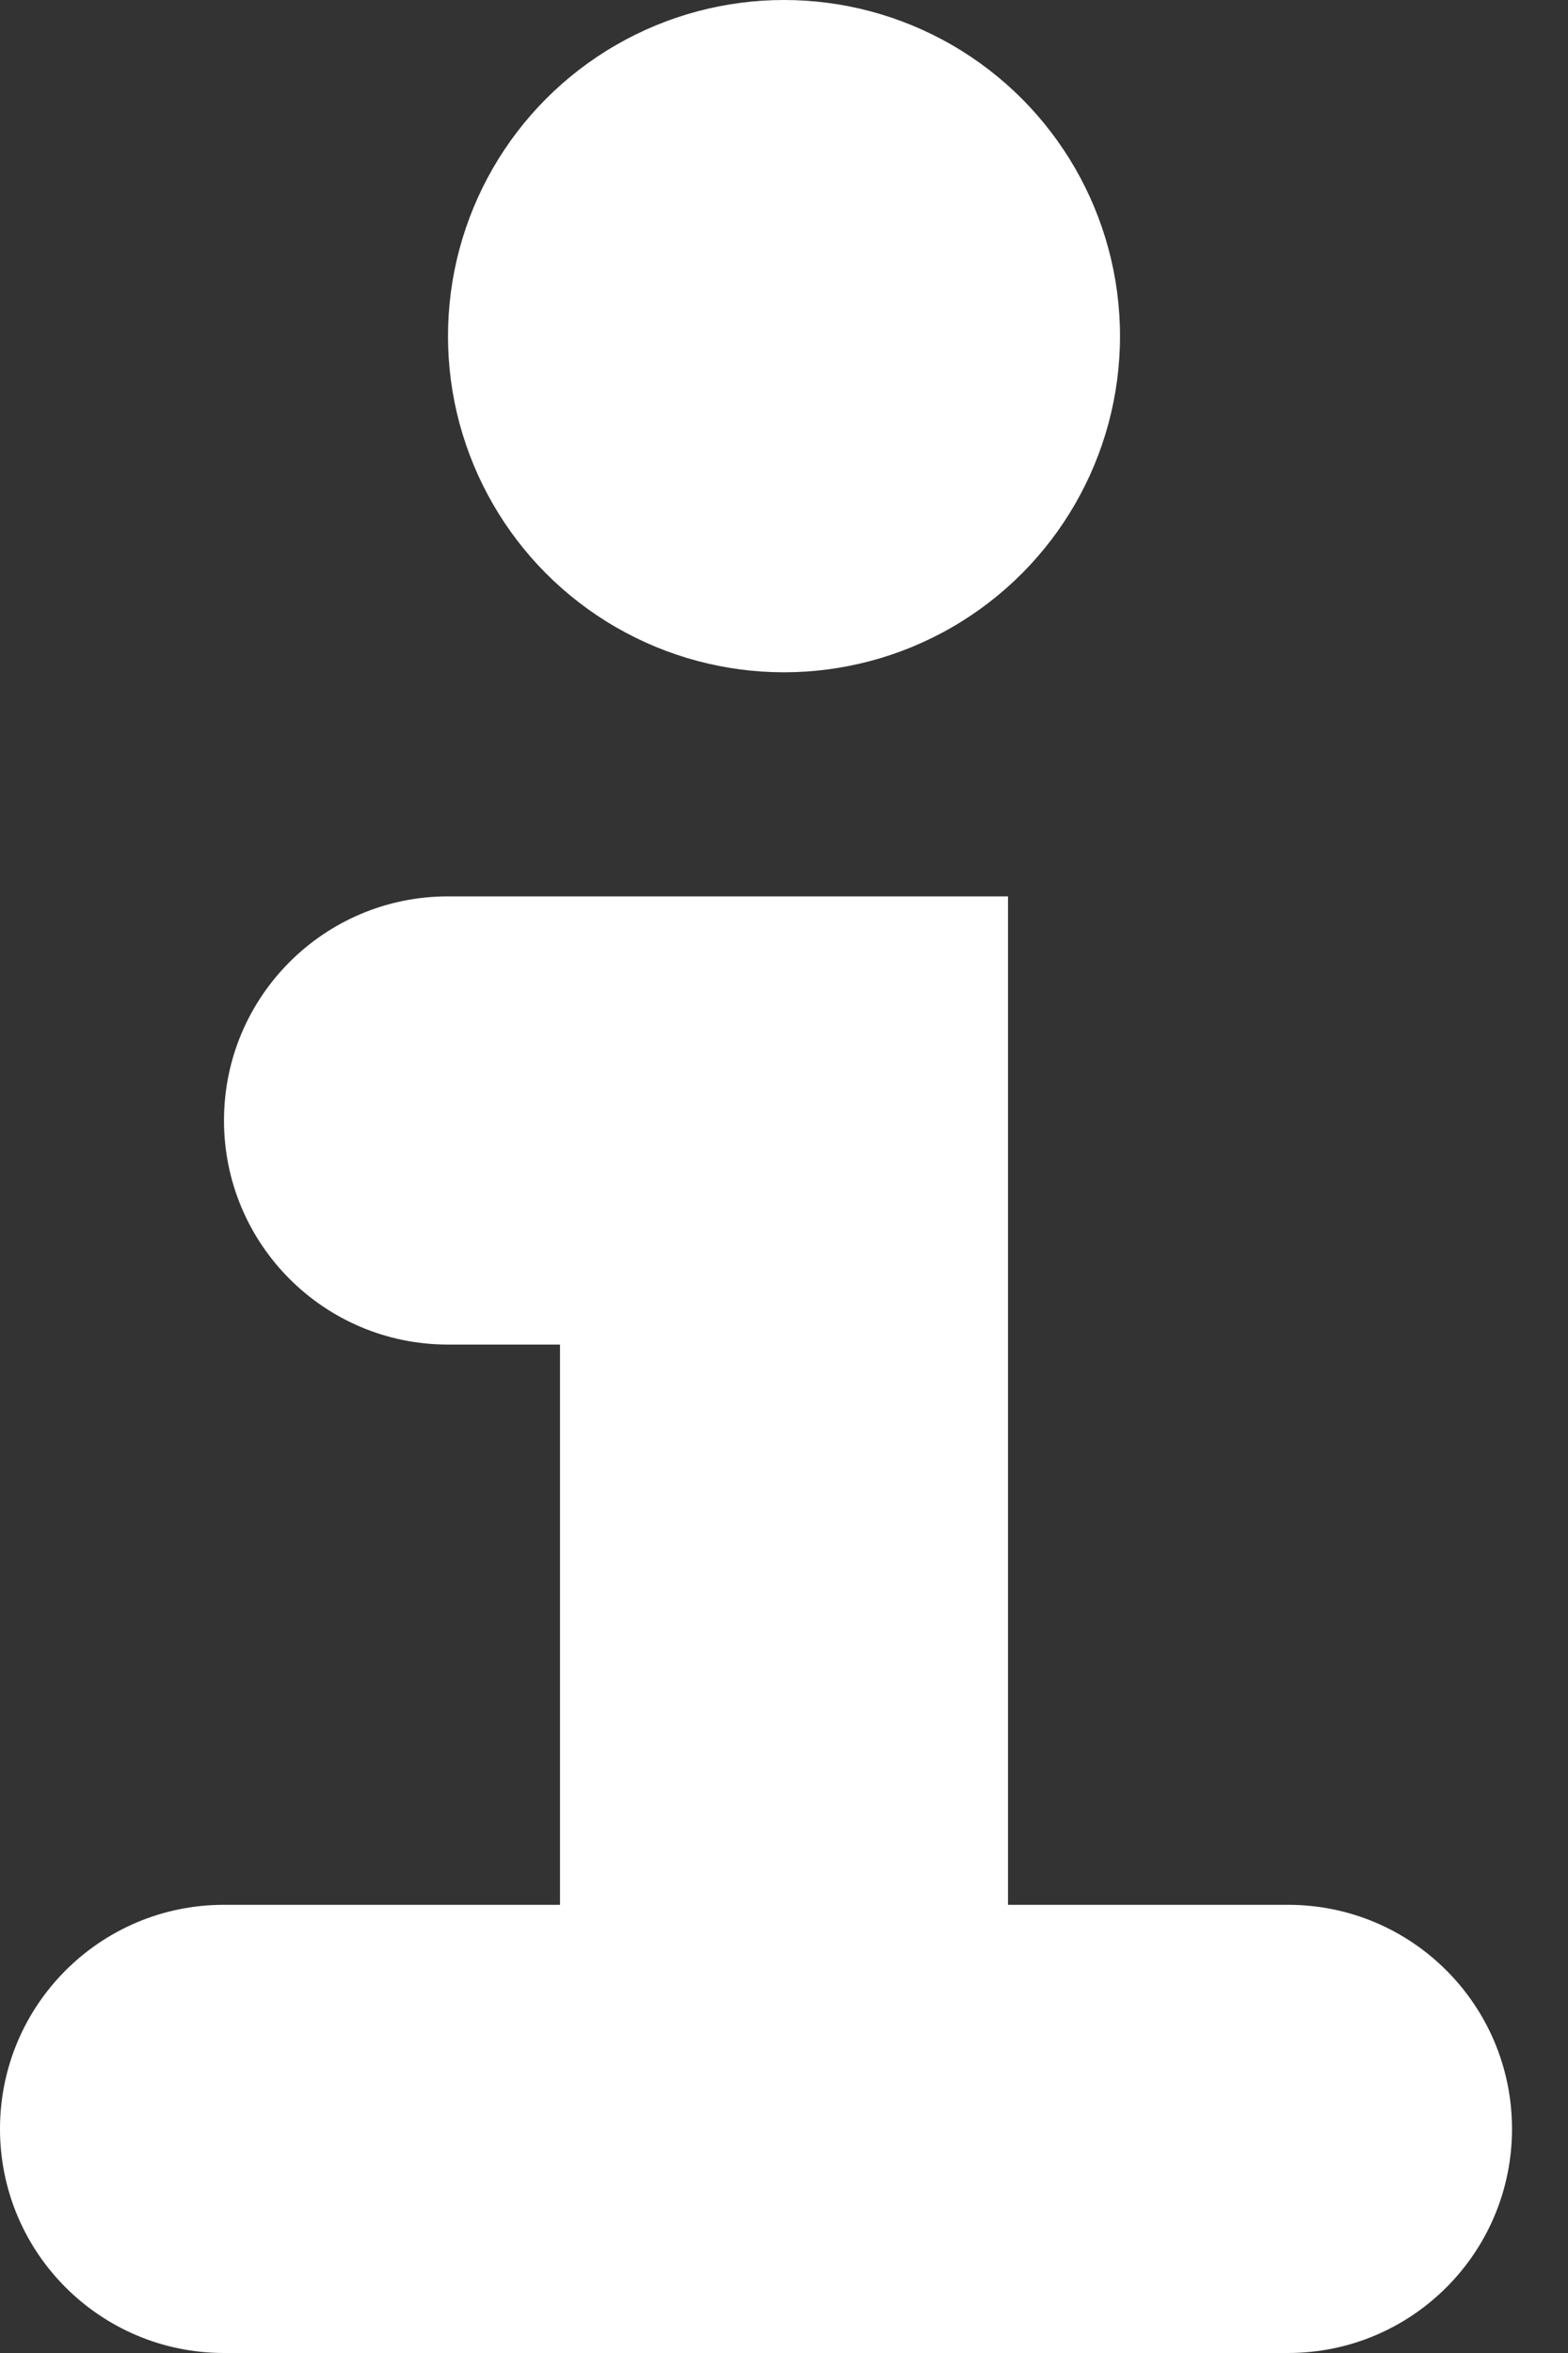 <svg width="14" height="21" viewBox="0 0 14 21" fill="none" xmlns="http://www.w3.org/2000/svg">
<rect x="0" y="0" width="14" height="21" fill="#333333" stroke="none"/>
<circle cx="7" cy="3" r="3" fill="white"/>
<path fill-rule="evenodd" clip-rule="evenodd" d="M4 8C2.895 8 2 8.895 2 10C2 11.105 2.895 12 4 12H5V17H2C0.895 17 0 17.895 0 19C0 20.105 0.895 21 2 21H11.5C12.605 21 13.5 20.105 13.5 19C13.5 17.895 12.605 17 11.5 17H9V12V10V8H7H4Z" fill="white"/>
</svg>
